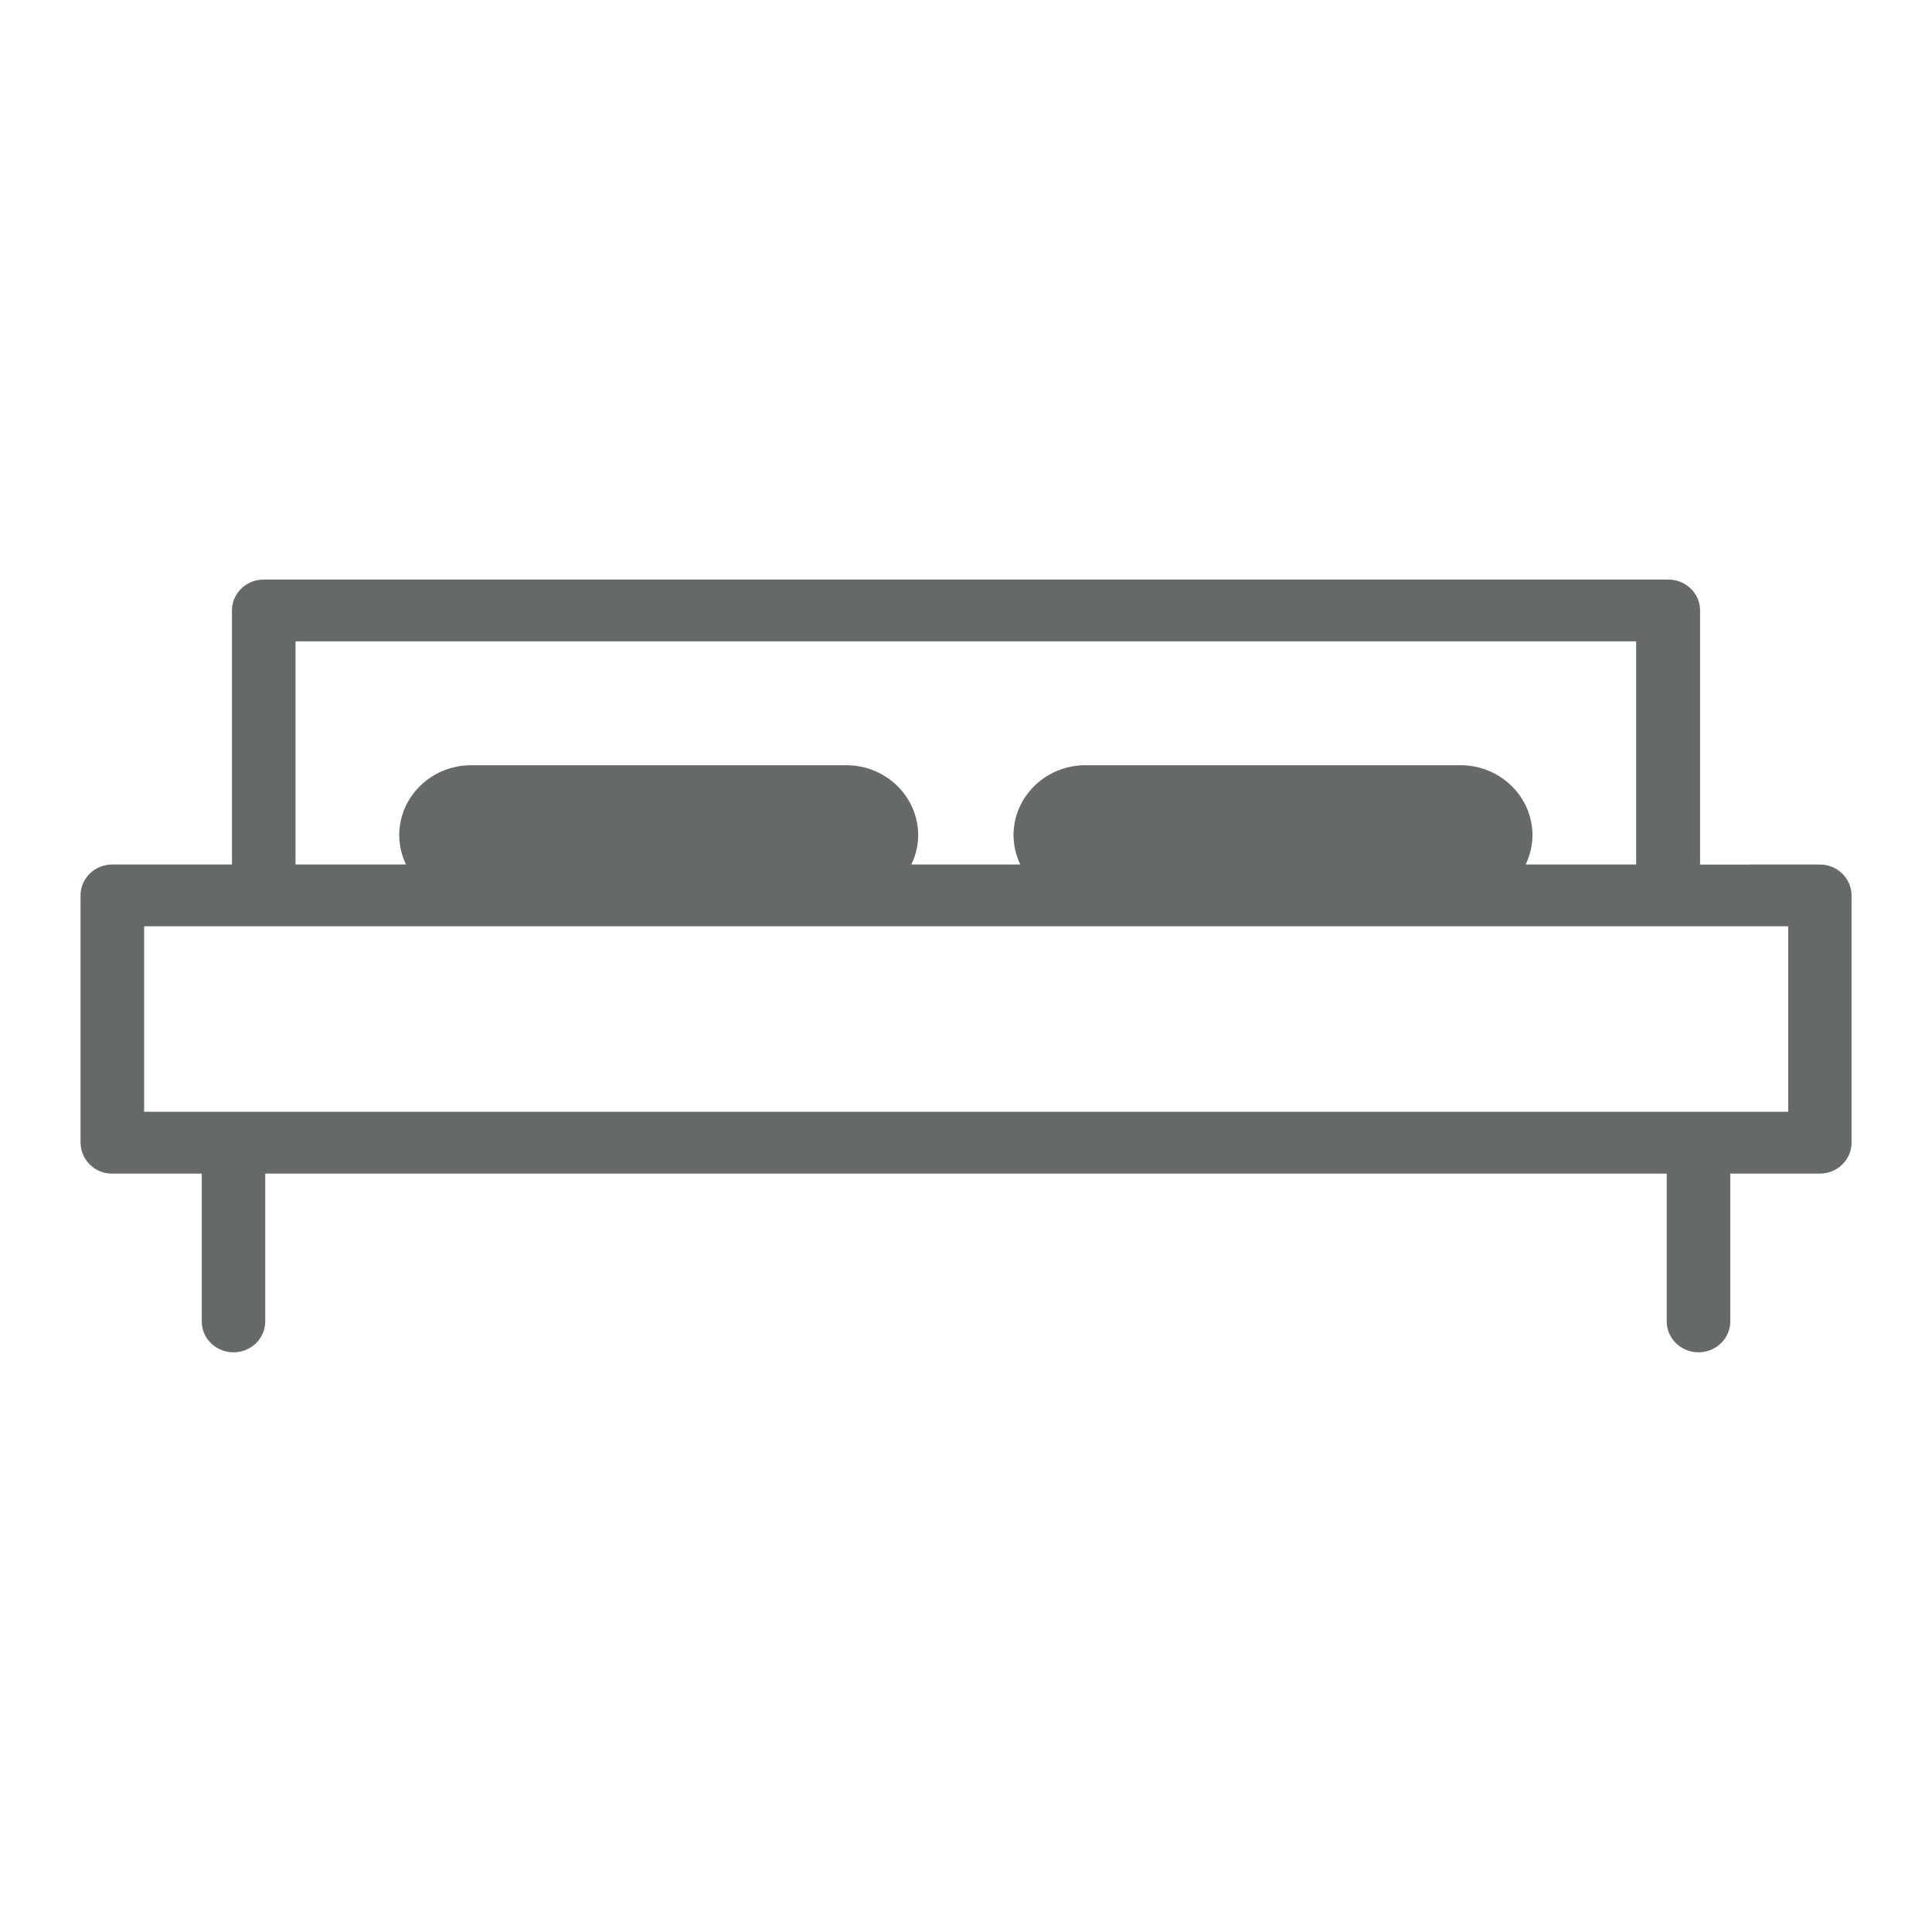<svg stroke-width="0.501" stroke-linejoin="bevel" fill-rule="evenodd" xmlns:xlink="http://www.w3.org/1999/xlink" xmlns="http://www.w3.org/2000/svg" version="1.1" overflow="visible" width="45pt" height="45pt" viewBox="0 0 45 45">
 <g id="Document" fill="none" stroke="black" font-family="Times New Roman" font-size="16" transform="scale(1 -1)">
  <g id="Spread" transform="translate(0 -45)">
   <g id="SVG Document">
    <path d="M 42.386,24.864 C 42.793,24.864 43.126,24.541 43.126,24.144 L 43.126,18.385 C 43.126,17.987 42.793,17.664 42.386,17.664 L 40.301,17.664 L 40.301,14.221 C 40.301,13.825 39.97,13.502 39.561,13.502 C 39.154,13.502 38.821,13.825 38.821,14.221 L 38.821,17.664 L 6.178,17.664 L 6.178,14.221 C 6.178,13.825 5.848,13.502 5.439,13.502 C 5.03,13.502 4.699,13.825 4.699,14.221 L 4.699,17.664 L 2.615,17.664 C 2.212,17.659 1.882,17.981 1.876,18.384 L 1.876,24.144 C 1.876,24.542 2.206,24.864 2.615,24.864 L 5.403,24.864 L 5.403,30.782 C 5.403,31.179 5.734,31.501 6.143,31.501 L 38.857,31.501 C 39.267,31.501 39.598,31.178 39.598,30.781 L 39.598,24.863 Z M 6.883,30.062 L 6.883,24.864 L 9.457,24.864 C 9.354,25.077 9.3,25.31 9.299,25.547 C 9.299,26.446 10.05,27.177 10.975,27.177 L 19.71,27.177 C 20.635,27.177 21.386,26.446 21.386,25.546 C 21.386,25.302 21.326,25.073 21.228,24.864 L 23.764,24.864 C 23.662,25.077 23.608,25.31 23.607,25.546 C 23.607,26.446 24.359,27.177 25.282,27.177 L 34.018,27.177 C 34.942,27.177 35.694,26.446 35.694,25.546 C 35.694,25.302 35.634,25.073 35.536,24.864 L 38.109,24.864 L 38.109,30.062 Z M 3.357,19.105 L 41.652,19.105 L 41.652,23.425 L 3.357,23.425 Z" stroke="none" fill="#656969" stroke-width="0.75" stroke-linejoin="miter" marker-start="none" marker-end="none" stroke-miterlimit="79.84"/>
   </g>
  </g>
 </g>
</svg>
